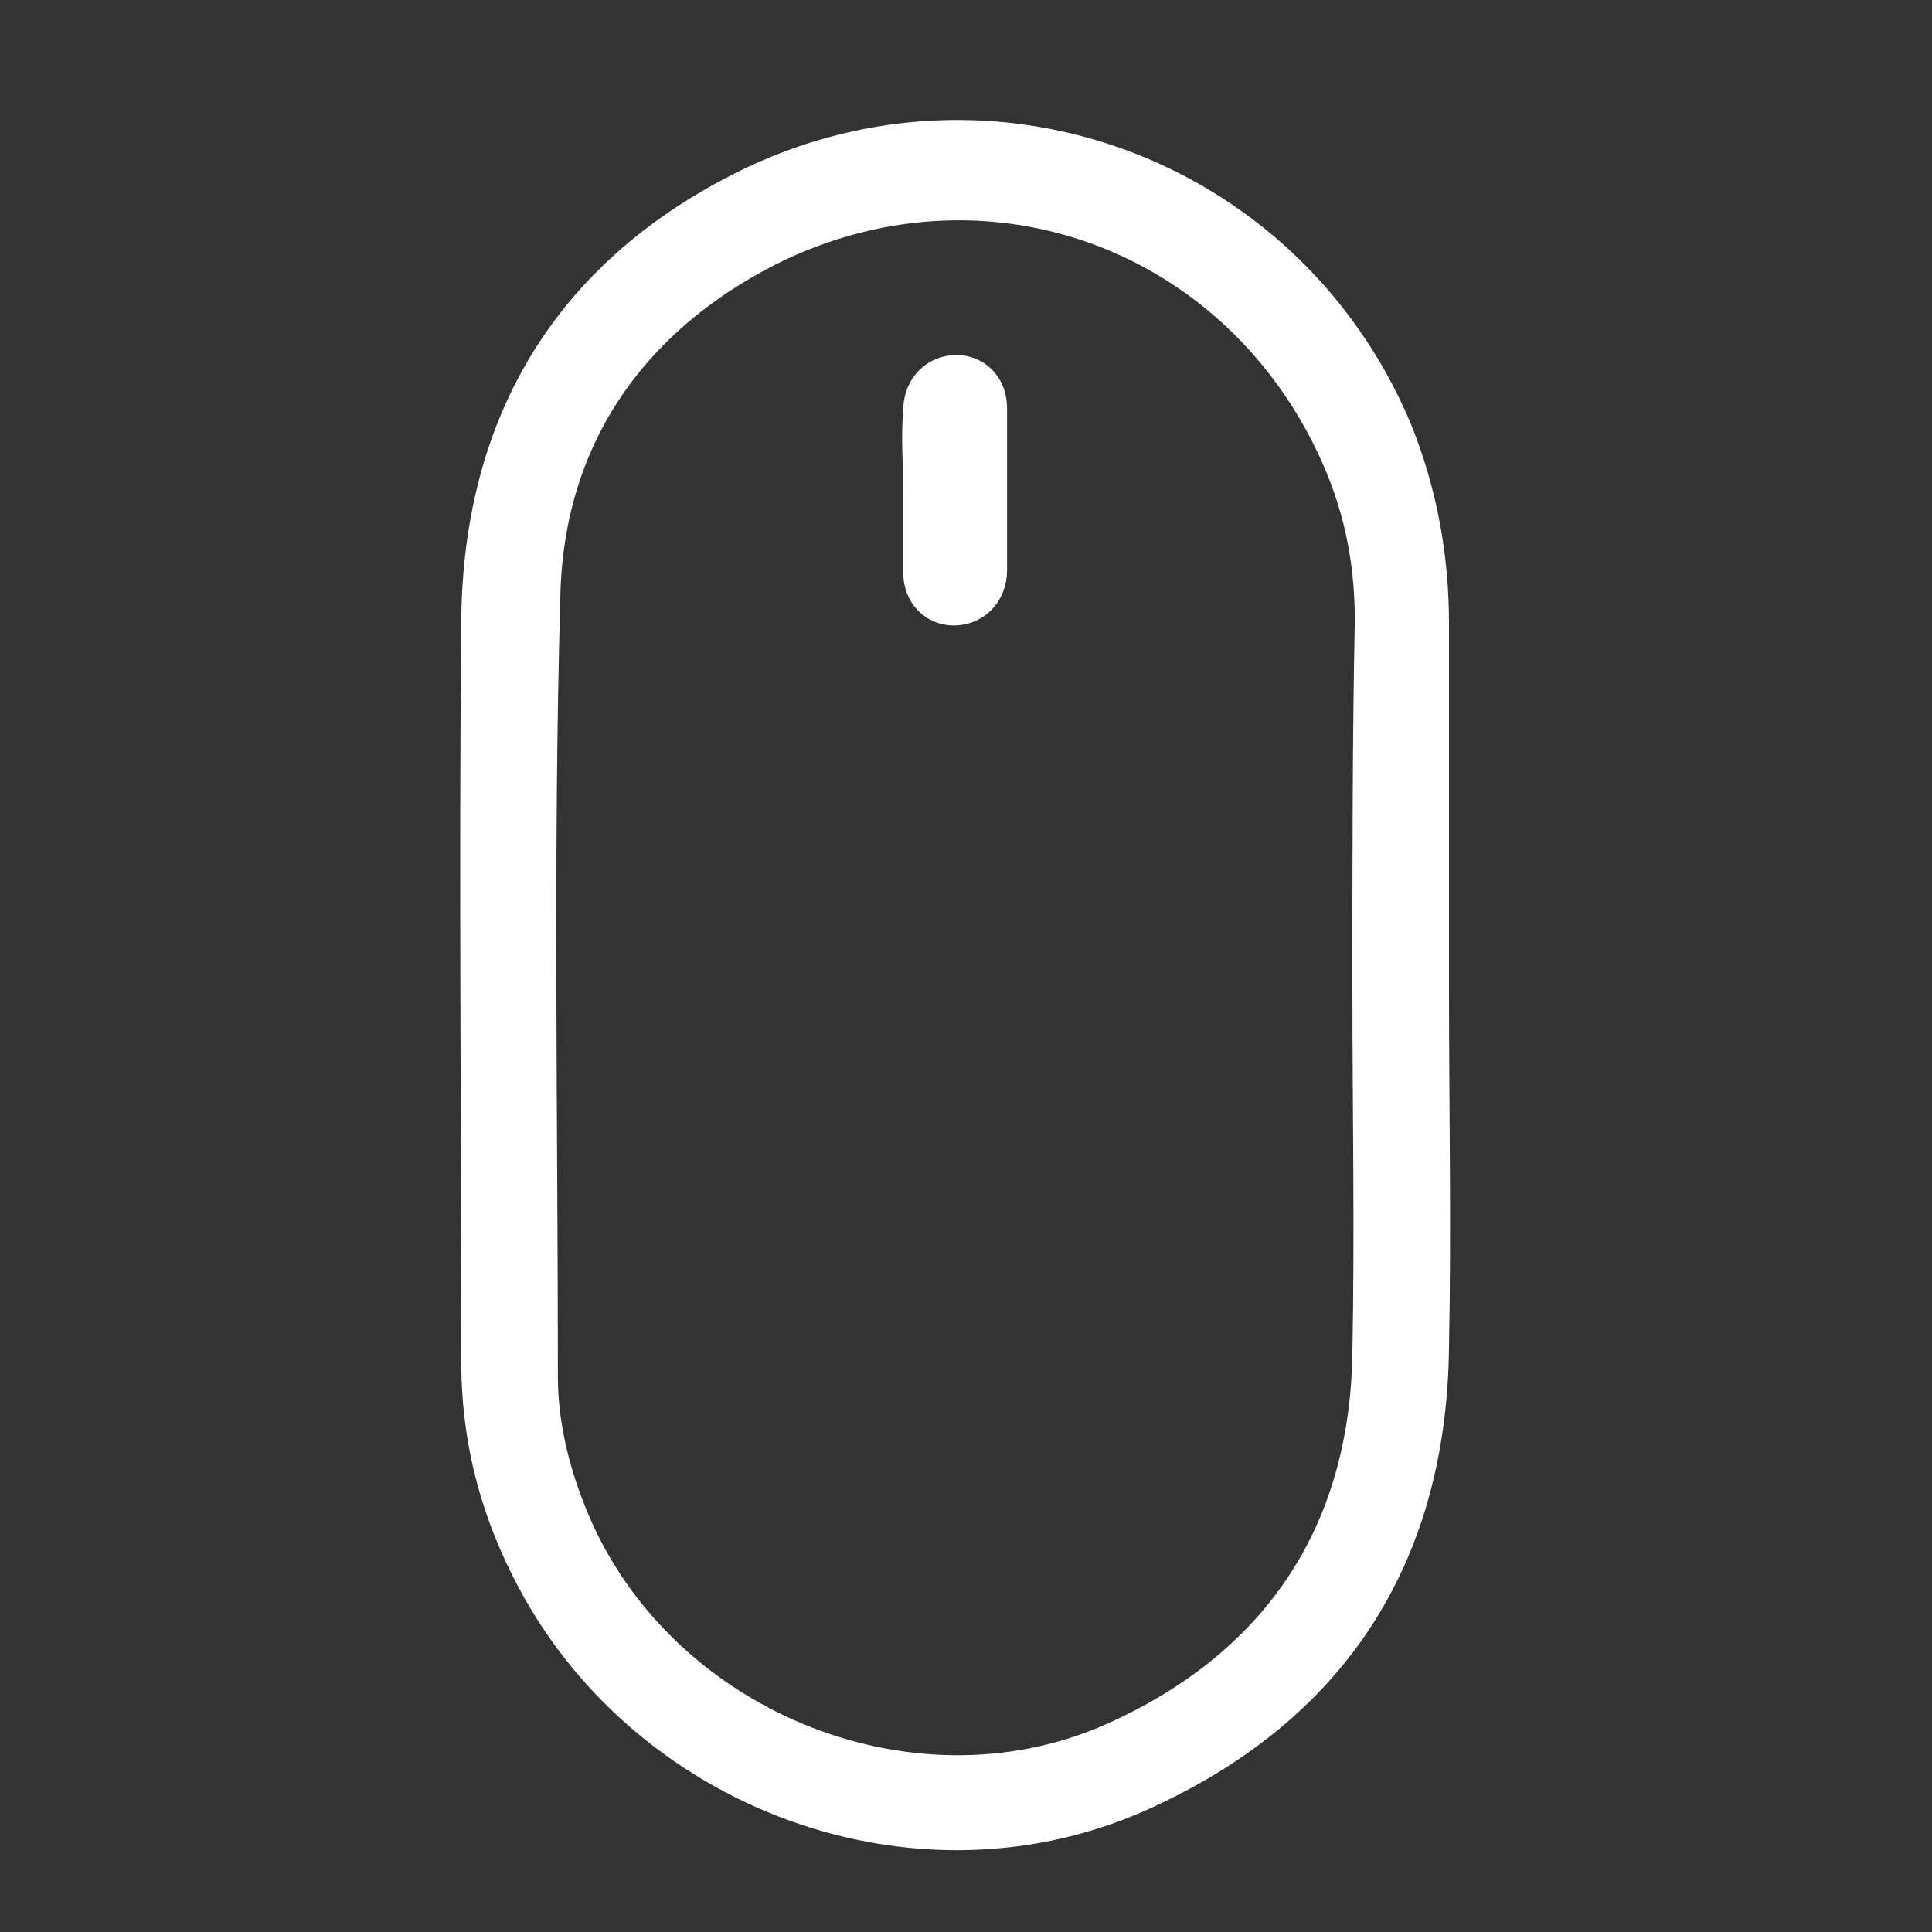 <?xml version="1.0" encoding="UTF-8"?>
<!-- Generator: Adobe Illustrator 21.0.0, SVG Export Plug-In . SVG Version: 6.00 Build 0)  -->
<svg version="1.1" id="Capa_1" xmlns="http://www.w3.org/2000/svg" xmlns:xlink="http://www.w3.org/1999/xlink" x="0px" y="0px" viewBox="0 0 80 80" style="enable-background:new 0 0 80 80;" xml:space="preserve">
<rect x="0" y="0" width="80" height="80" fill="#333333" stroke="none"/>
<style type="text/css">
	.st0{fill:#FFFFFF;}
	.st1{fill:none;stroke:#FFFFFF;stroke-miterlimit:10;}
</style>
<path class="st0" d="M60,40.8c0,5,0.1,10,0,15c-0.1,8.8-4.2,15.3-12.2,19C38,79.4,26,74.9,21.2,65.2c-1.4-2.8-2.1-5.7-2.1-8.8  c0-10.3-0.1-20.5,0-30.8c0.1-8.1,3.7-14.4,10.9-18.2c10.7-5.7,23.7-1,28.4,10.1c1.1,2.7,1.6,5.5,1.6,8.3C60,30.9,60,35.9,60,40.8  C60,40.8,60,40.8,60,40.8z M56.5,40.8c0-5.1,0-10.2,0-15.3c0-2.5-0.5-4.9-1.6-7.2c-4.2-8.9-14.4-12.5-23.1-8  c-5.8,2.9-9.1,7.8-9.2,14.3c-0.2,10.7-0.1,21.5-0.1,32.2c0,2.1,0.6,4,1.3,5.9c3.4,8.4,13.7,12.6,22,9c6.9-3,10.5-8.3,10.6-15.9  C56.6,51,56.5,45.9,56.5,40.8z"/>
<path class="st1" d="M56.5,40.8c0,5.1,0.1,10.1,0,15.2c-0.1,7.5-3.8,12.9-10.6,15.9c-8.3,3.6-18.5-0.7-22-9  c-0.8-1.9-1.3-3.9-1.3-5.9c0-10.7-0.2-21.5,0.1-32.2c0.1-6.5,3.5-11.4,9.2-14.3c8.8-4.4,18.9-0.8,23.1,8c1.1,2.3,1.6,4.6,1.6,7.2  C56.5,30.6,56.5,35.7,56.5,40.8z M37.9,20.3c0,1.1,0,2.3,0,3.4c0,1,0.7,1.7,1.6,1.7c0.9,0,1.7-0.7,1.7-1.8c0-2.2,0-4.5,0-6.7  c0-1-0.7-1.7-1.6-1.7c-0.9,0-1.7,0.7-1.7,1.8C37.8,18.1,37.9,19.2,37.9,20.3z"/>
<path class="st0" d="M37.9,20.3c0-1.1,0-2.2,0-3.3c0-1,0.8-1.8,1.7-1.8c0.9,0,1.6,0.8,1.6,1.7c0,2.2,0,4.5,0,6.7  c0,1-0.8,1.8-1.7,1.8c-0.9,0-1.6-0.7-1.6-1.7C37.8,22.6,37.9,21.5,37.9,20.3z"/>
</svg>